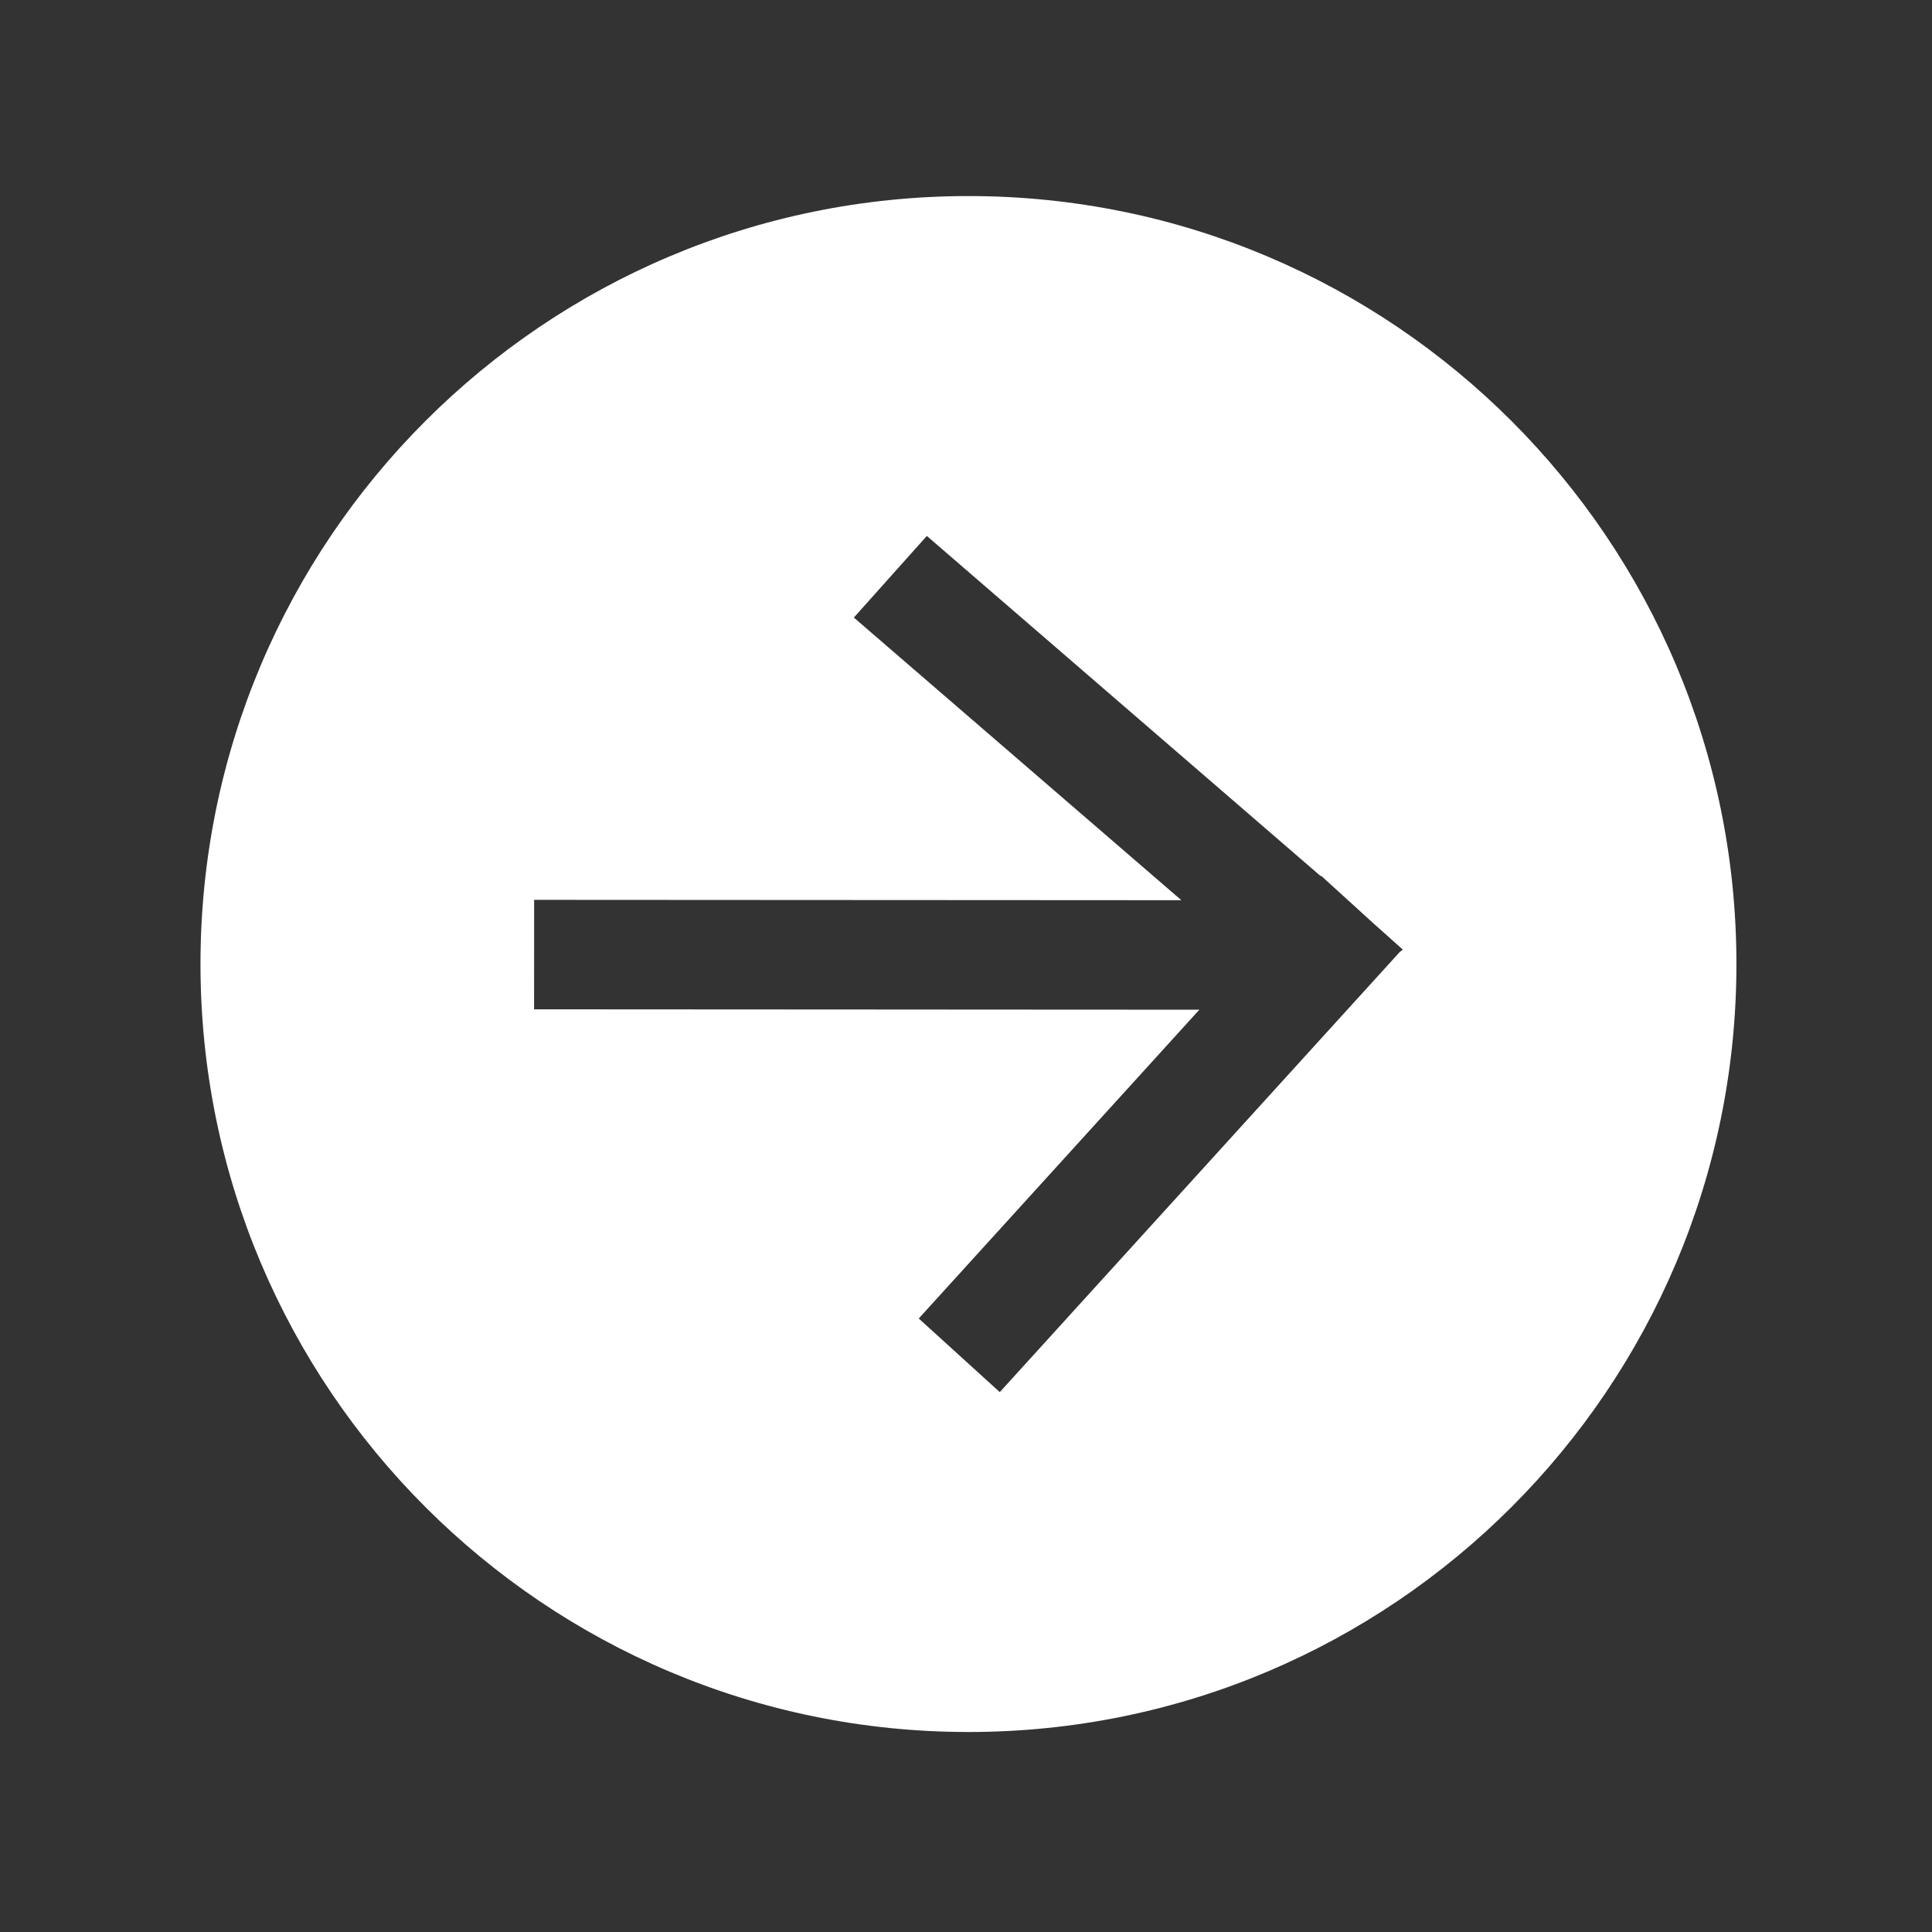 <svg xmlns="http://www.w3.org/2000/svg" xmlns:xlink="http://www.w3.org/1999/xlink" version="1.1" x="0px" y="0px" viewBox="0 0 100 100" enable-background="new 0 0 100 100" xml:space="preserve" width="100px" height="100px" aria-hidden="true" style="fill:url(#CerosGradient_ide6475a375);"><rect x="0" y="0" width="100" height="100" fill="#333333" stroke="none"/><defs><linearGradient class="cerosgradient" data-cerosgradient="true" id="CerosGradient_ide6475a375" gradientUnits="userSpaceOnUse" x1="50%" y1="100%" x2="50%" y2="0%"><stop offset="0%" stop-color="#FFFFFF"/><stop offset="100%" stop-color="#FFFFFF"/></linearGradient><linearGradient/></defs><path fill="#000000" d="M50.127,10.148c-21.953,0-39.75,17.796-39.75,39.75s17.797,39.75,39.75,39.75s39.75-17.796,39.75-39.75  S72.08,10.148,50.127,10.148z M72.447,49.279L51.748,72.056l-4.194-3.811l14.525-15.983l-10.991-0.006l-5.666-0.004l-17.778-0.01  l0.003-5.666l17.777,0.01l5.667,0.003l10.056,0.006l-16.952-14.63l3.778-4.225l20.388,17.61l0.02-0.021l2.706,2.461l1.523,1.362  L72.447,49.279z" style="fill:url(#CerosGradient_ide6475a375);"/></svg>